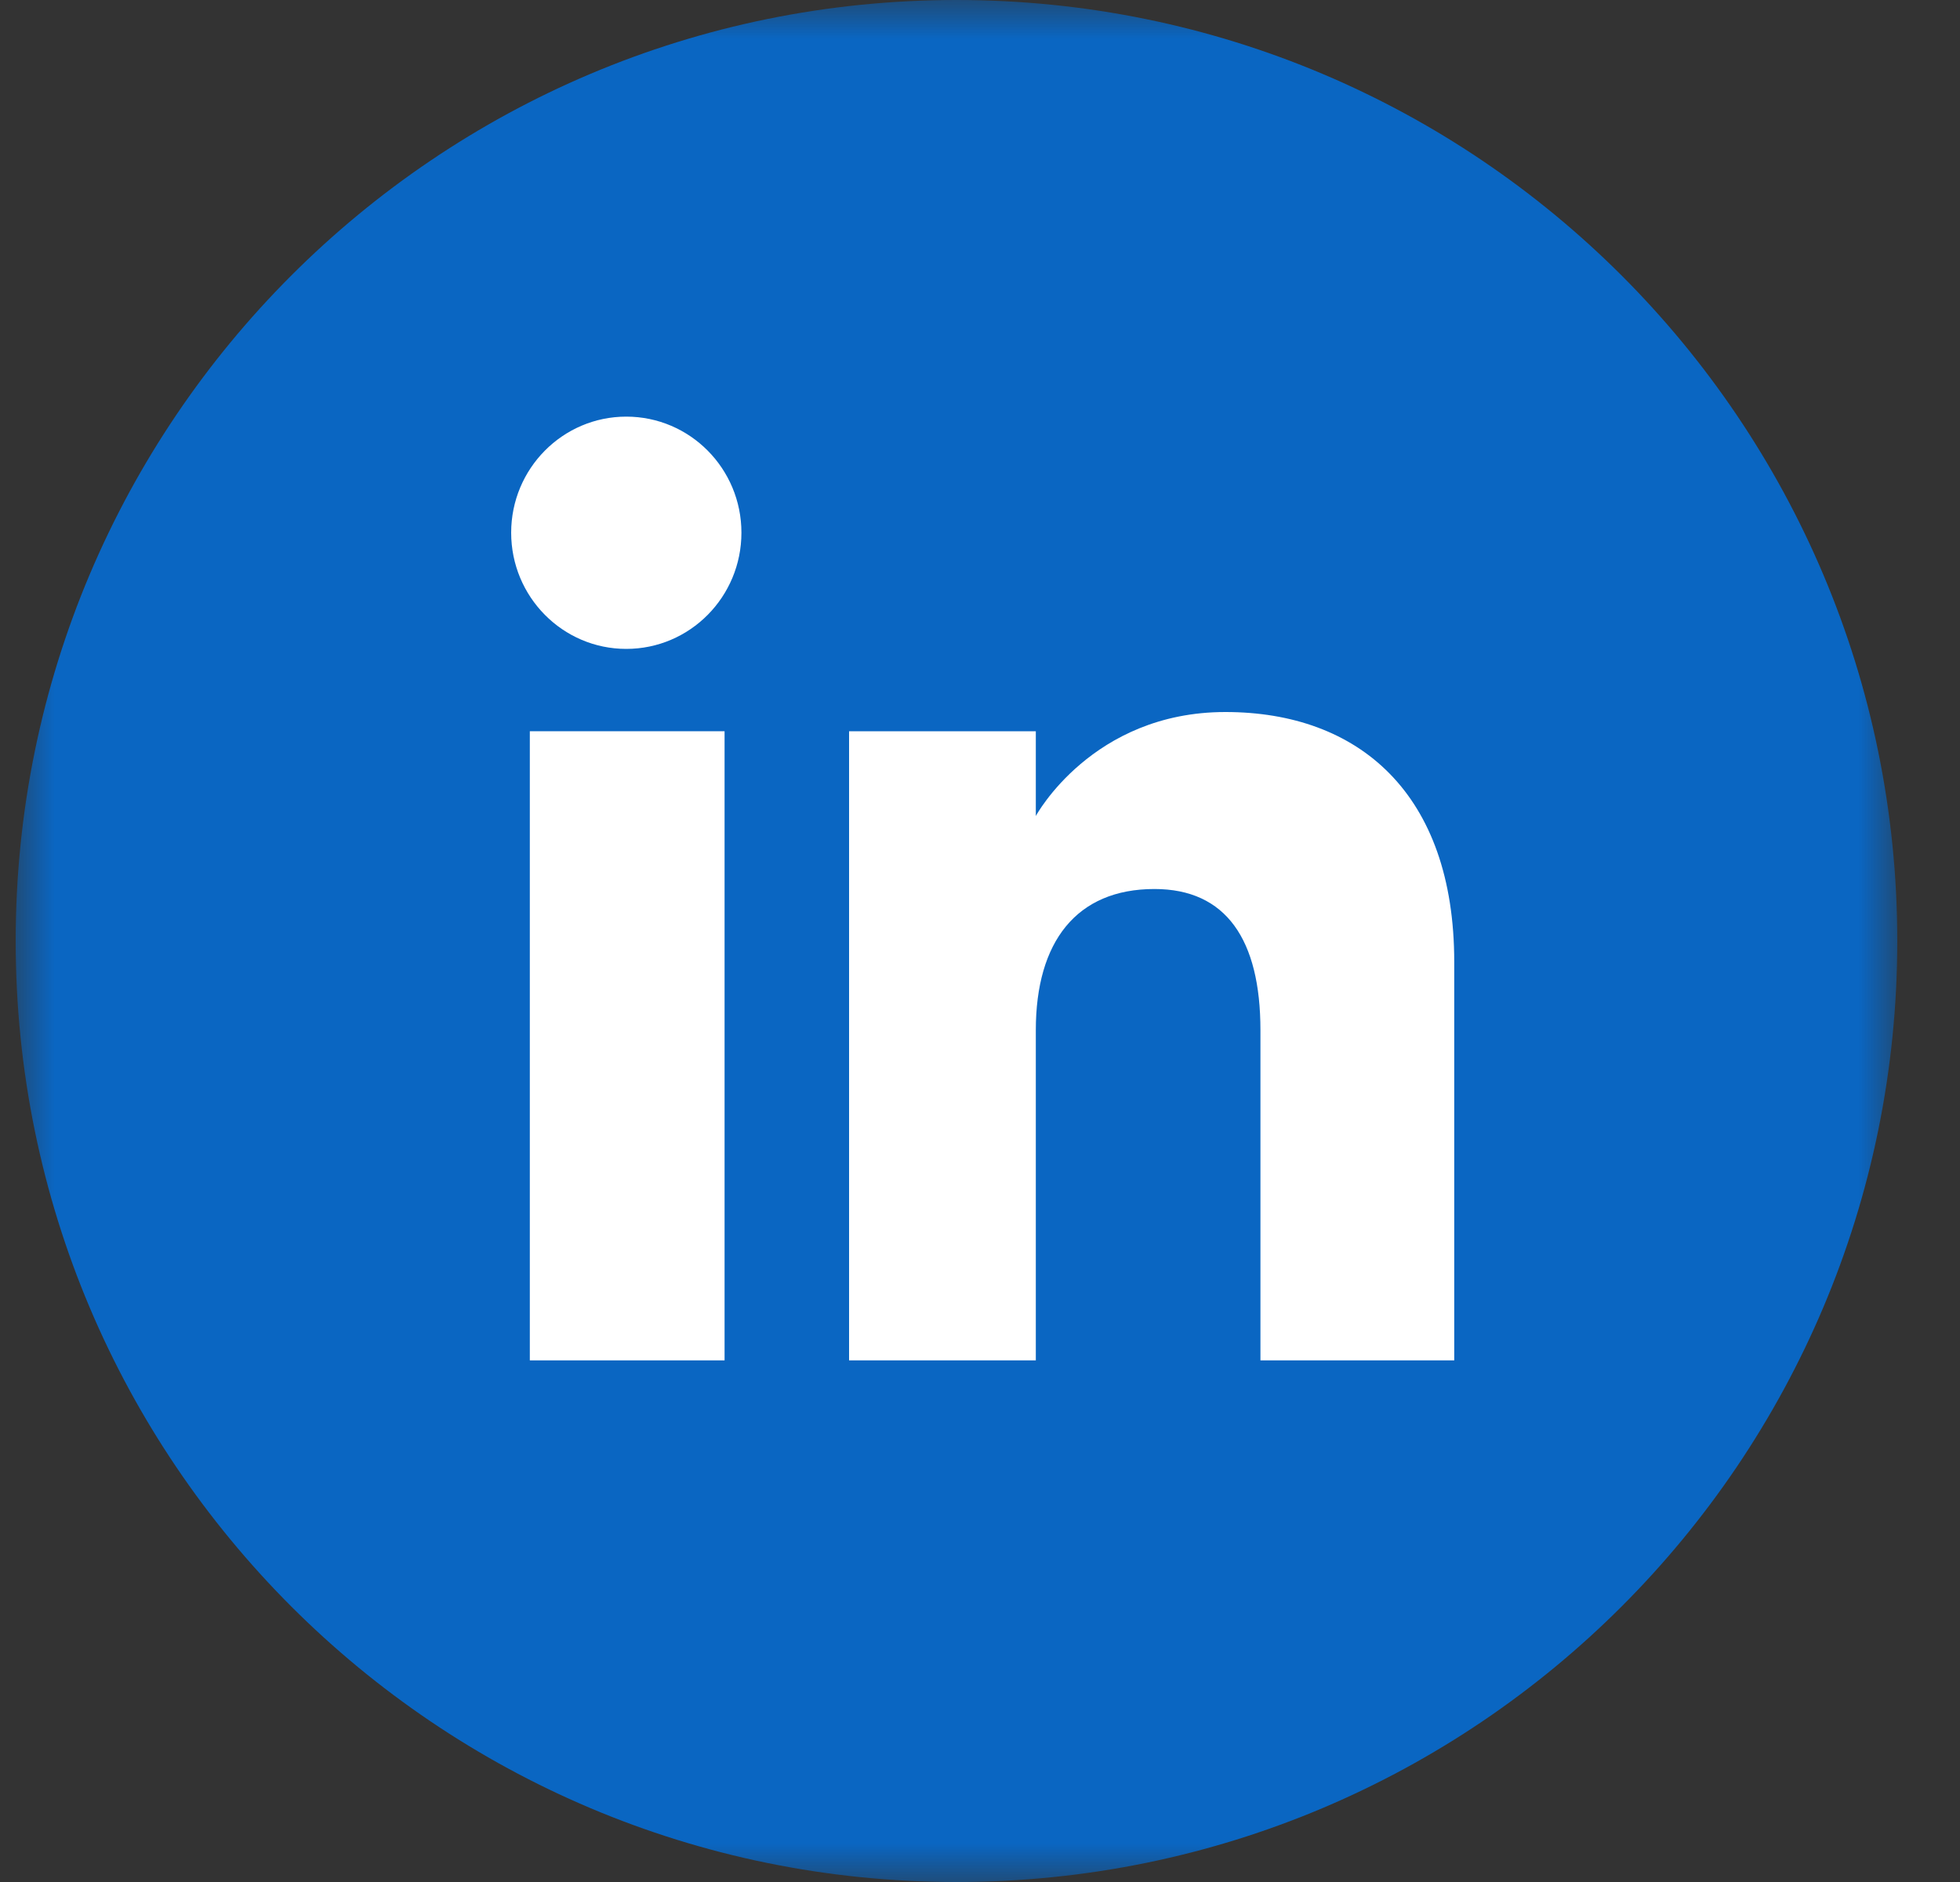 <?xml version="1.0" encoding="UTF-8"?>
<svg width="25px" height="24px" viewBox="0 0 25 24" version="1.1" xmlns="http://www.w3.org/2000/svg" xmlns:xlink="http://www.w3.org/1999/xlink">
    <rect x="0" y="0" width="25" height="24" fill="#333333" stroke="none"/>
    <title>399C8F57-37A6-409E-8A71-D90A105F6D01</title>
    <defs>
        <polygon id="path-1" points="0 0 24 0 24 24 0 24"></polygon>
    </defs>
    <g id="Page-1" stroke="none" stroke-width="1" fill="none" fill-rule="evenodd">
        <g id="BlogSingle-2" transform="translate(-847, -527)">
            <g id="Group-8" transform="translate(847.2, 527)">
                <g id="Group-3">
                    <mask id="mask-2" fill="white">
                        <use xlink:href="#path-1"></use>
                    </mask>
                    <g id="Clip-2"></g>
                    <path d="M12,24 L12,24 C5.372,24 0,18.628 0,12 C0,5.372 5.372,0 12,0 C18.627,0 24,5.372 24,12 C24,18.628 18.627,24 12,24" id="Fill-1" fill="#0a66c2" mask="url(#mask-2)"></path>
                </g>
                <polygon id="Fill-4" fill="#FFFFFF" points="6.558 17.348 9.042 17.348 9.042 9.325 6.558 9.325"></polygon>
                <path d="M7.788,8.275 C8.6,8.275 9.257,7.611 9.257,6.793 C9.257,5.976 8.6,5.313 7.788,5.313 C6.977,5.313 6.32,5.976 6.32,6.793 C6.32,7.611 6.977,8.275 7.788,8.275" id="Fill-6" fill="#FFFFFF"></path>
                <path d="M13.012,13.137 C13.012,12.009 13.531,11.337 14.525,11.337 C15.438,11.337 15.877,11.981 15.877,13.137 L15.877,17.348 L18.349,17.348 L18.349,12.268 C18.349,10.119 17.131,9.08 15.43,9.08 C13.728,9.08 13.012,10.406 13.012,10.406 L13.012,9.325 L10.63,9.325 L10.63,17.348 L13.012,17.348 L13.012,13.137 Z" id="Fill-7" fill="#FFFFFF"></path>
            </g>
        </g>
    </g>
</svg>